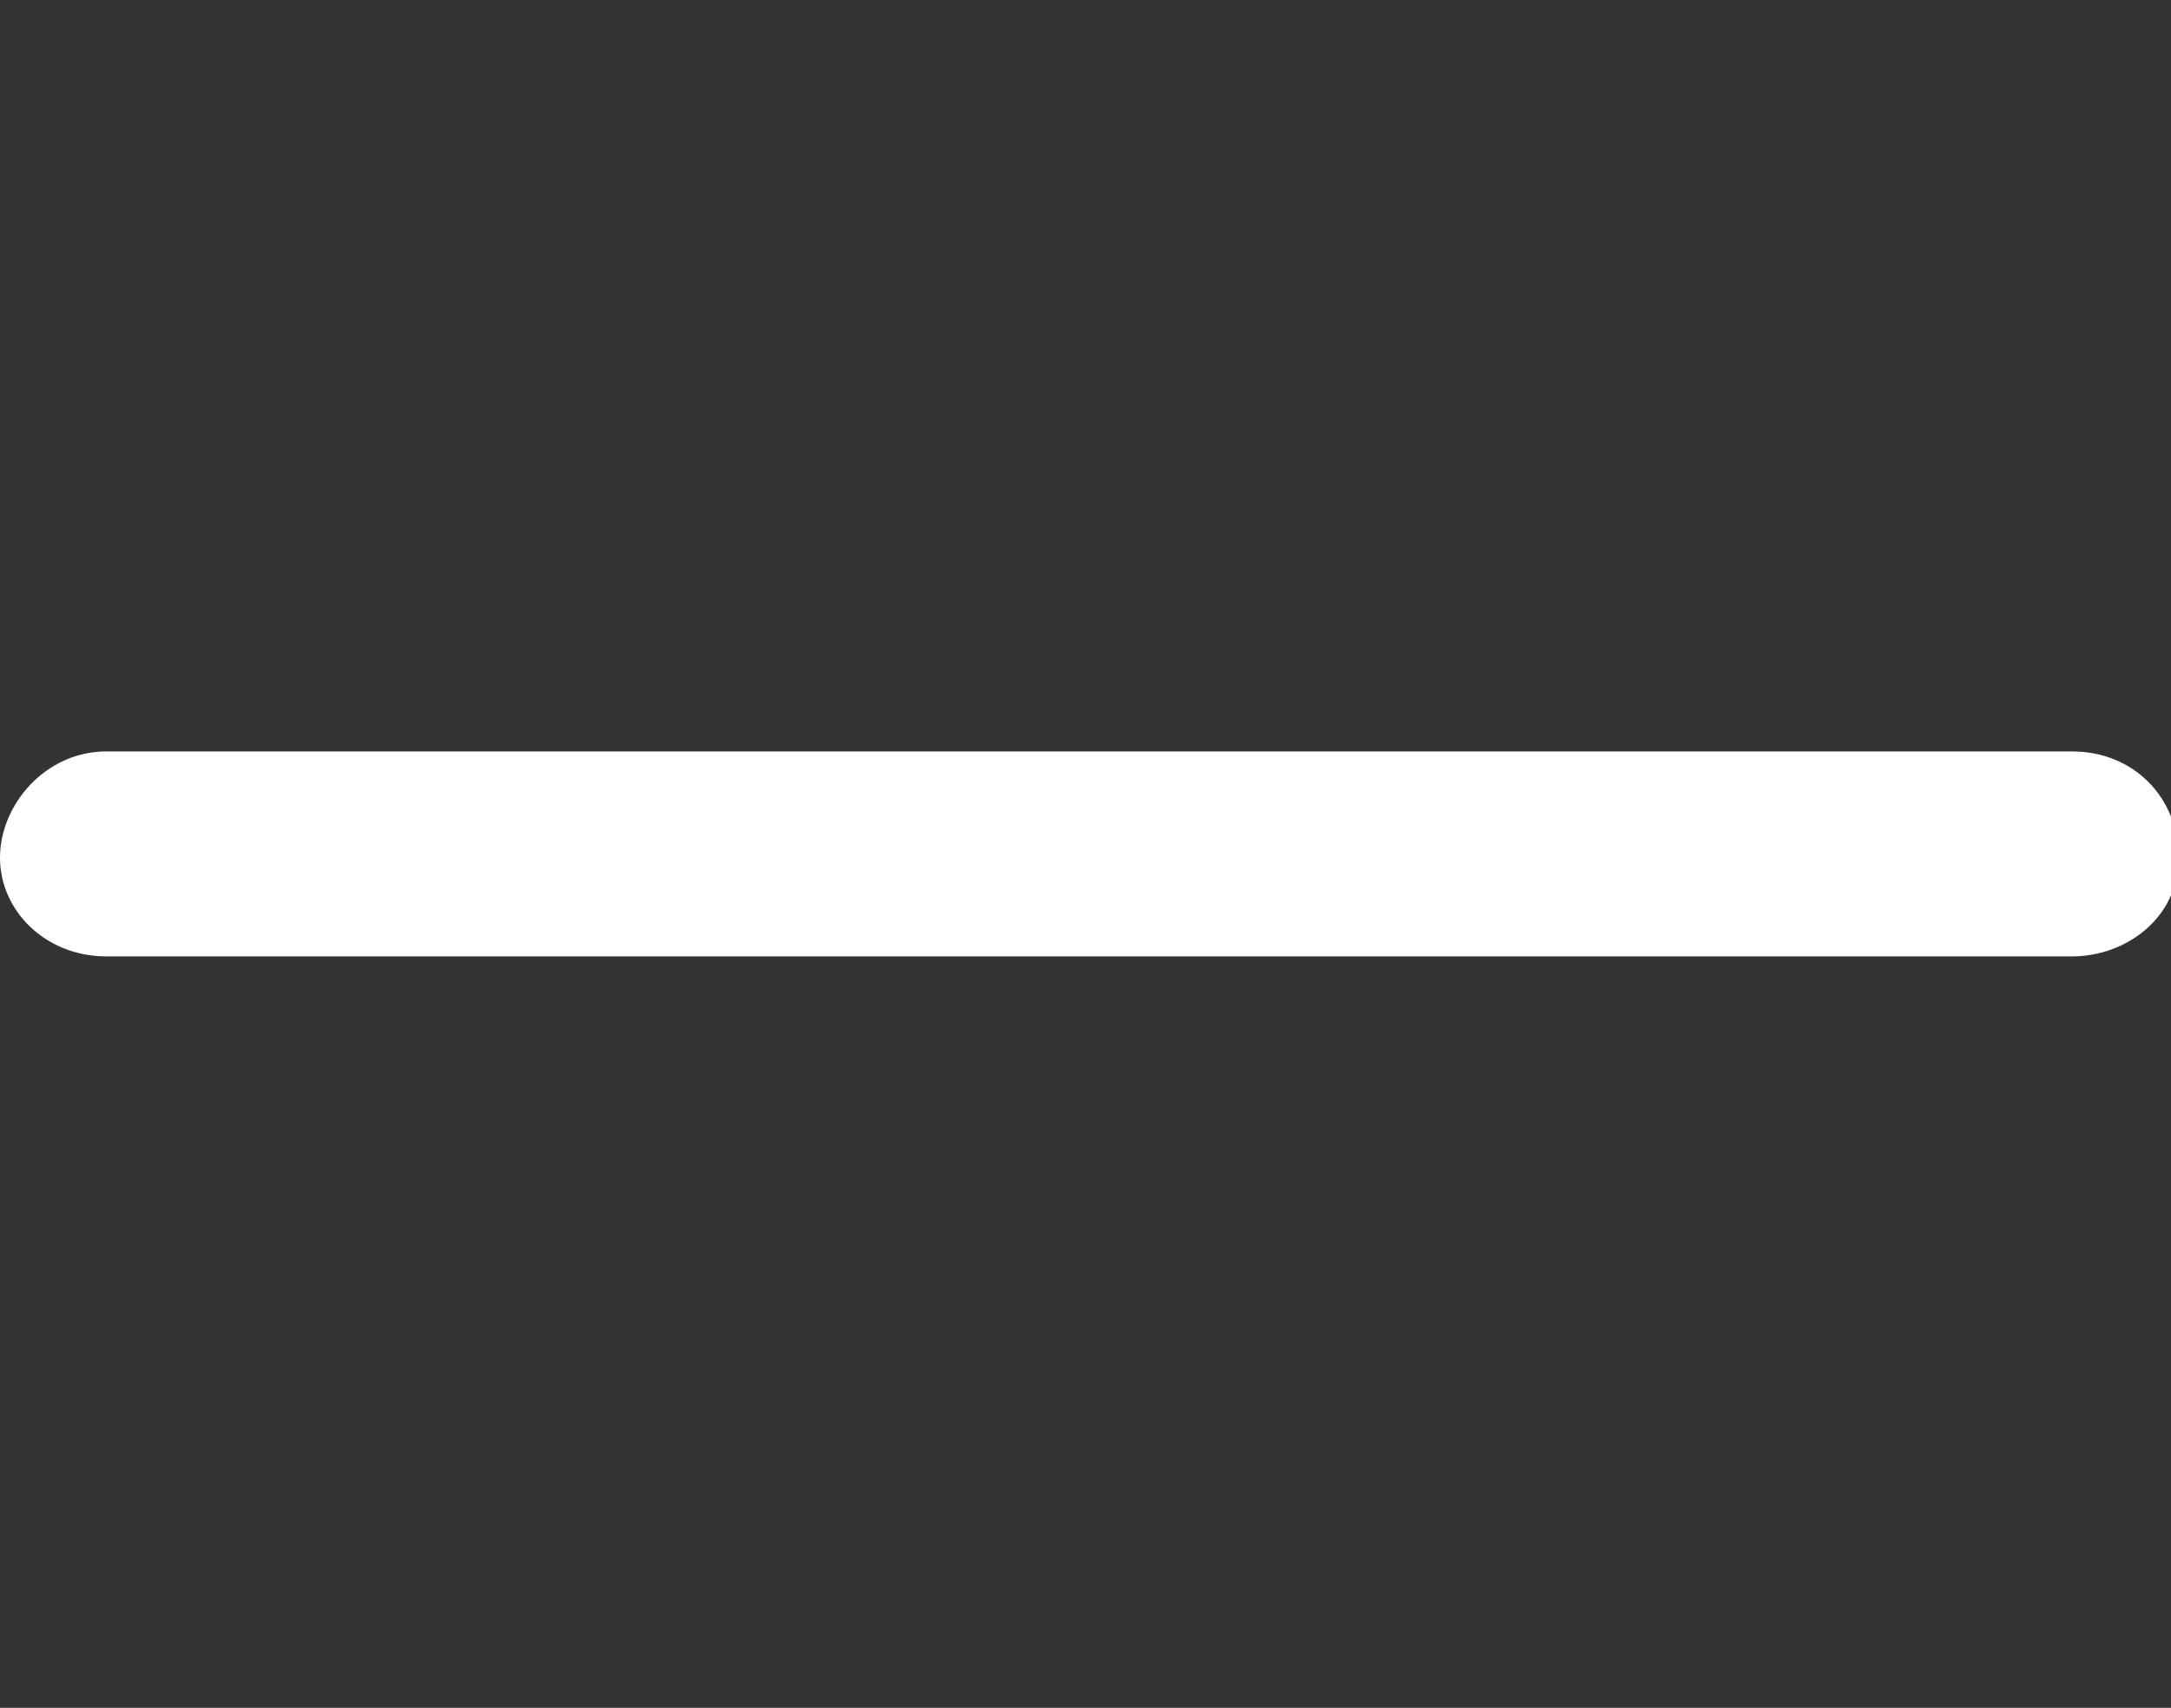 <?xml version="1.0" encoding="utf-8"?>
<!-- Generator: Adobe Illustrator 23.0.2, SVG Export Plug-In . SVG Version: 6.00 Build 0)  -->
<svg version="1.1" id="Ebene_1" xmlns="http://www.w3.org/2000/svg" xmlns:xlink="http://www.w3.org/1999/xlink" x="0px" y="0px"
	 width="28.6px" height="22.5px" viewBox="0 0 28.6 22.5" style="enable-background:new 0 0 28.6 22.5;" xml:space="preserve">
<rect x="0" y="0" width="28.6" height="22.5" fill="#333333" stroke="none"/>
<style type="text/css">
	.st0{fill:#FFFFFF;}
</style>
<g>
	<path class="st0" d="M27.3,12.6H1.4C0.6,12.6,0,12,0,11.3s0.6-1.4,1.4-1.4h25.9c0.8,0,1.4,0.6,1.4,1.4S28,12.6,27.3,12.6z"/>
</g>
</svg>
